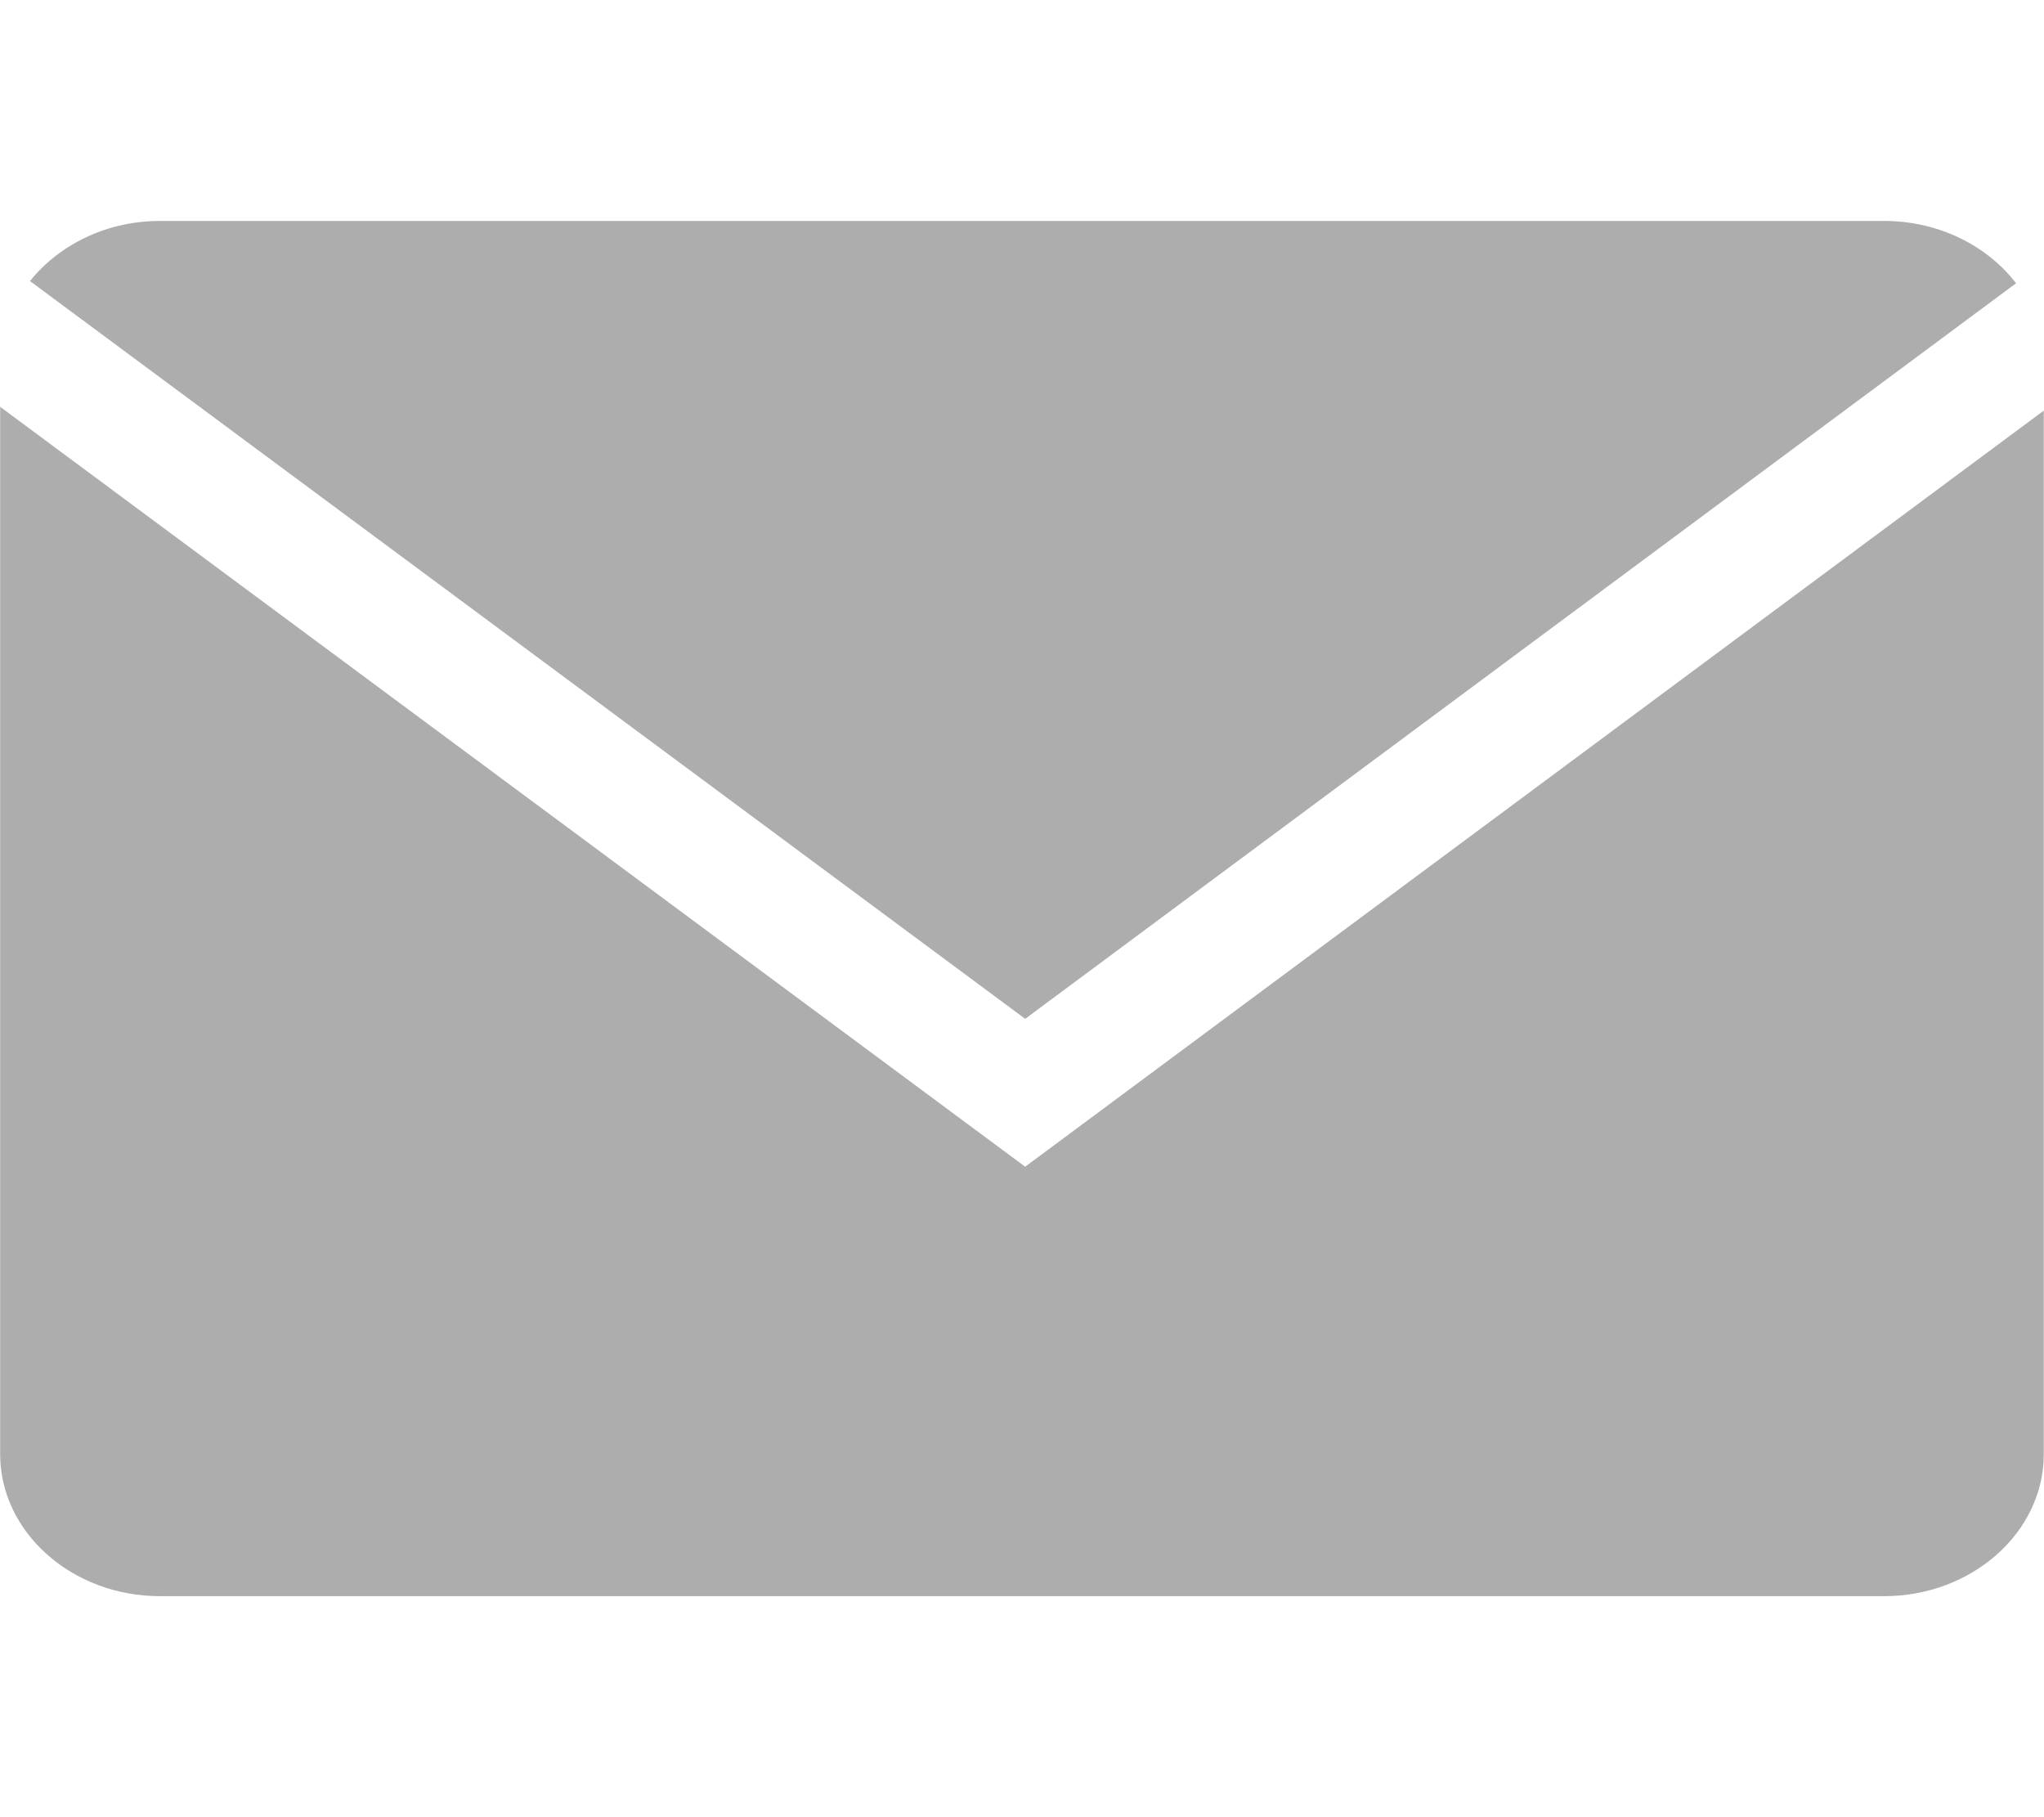 <svg width="27" height="24" viewBox="0 0 27 24" fill="none" xmlns="http://www.w3.org/2000/svg">
<path d="M26.631 3.741C26.251 3.246 25.611 2.918 24.888 2.918H2.112C1.405 2.918 0.78 3.234 0.396 3.712L13.542 13.456L26.631 3.741Z" fill="#ADADAD"/>
<path d="M0.002 5.373V19.206C0.002 20.238 0.952 21.081 2.112 21.081H24.888C26.048 21.081 26.997 20.238 26.997 19.206V5.423L13.542 15.409L0.002 5.373Z" fill="#ADADAD"/>
</svg>
